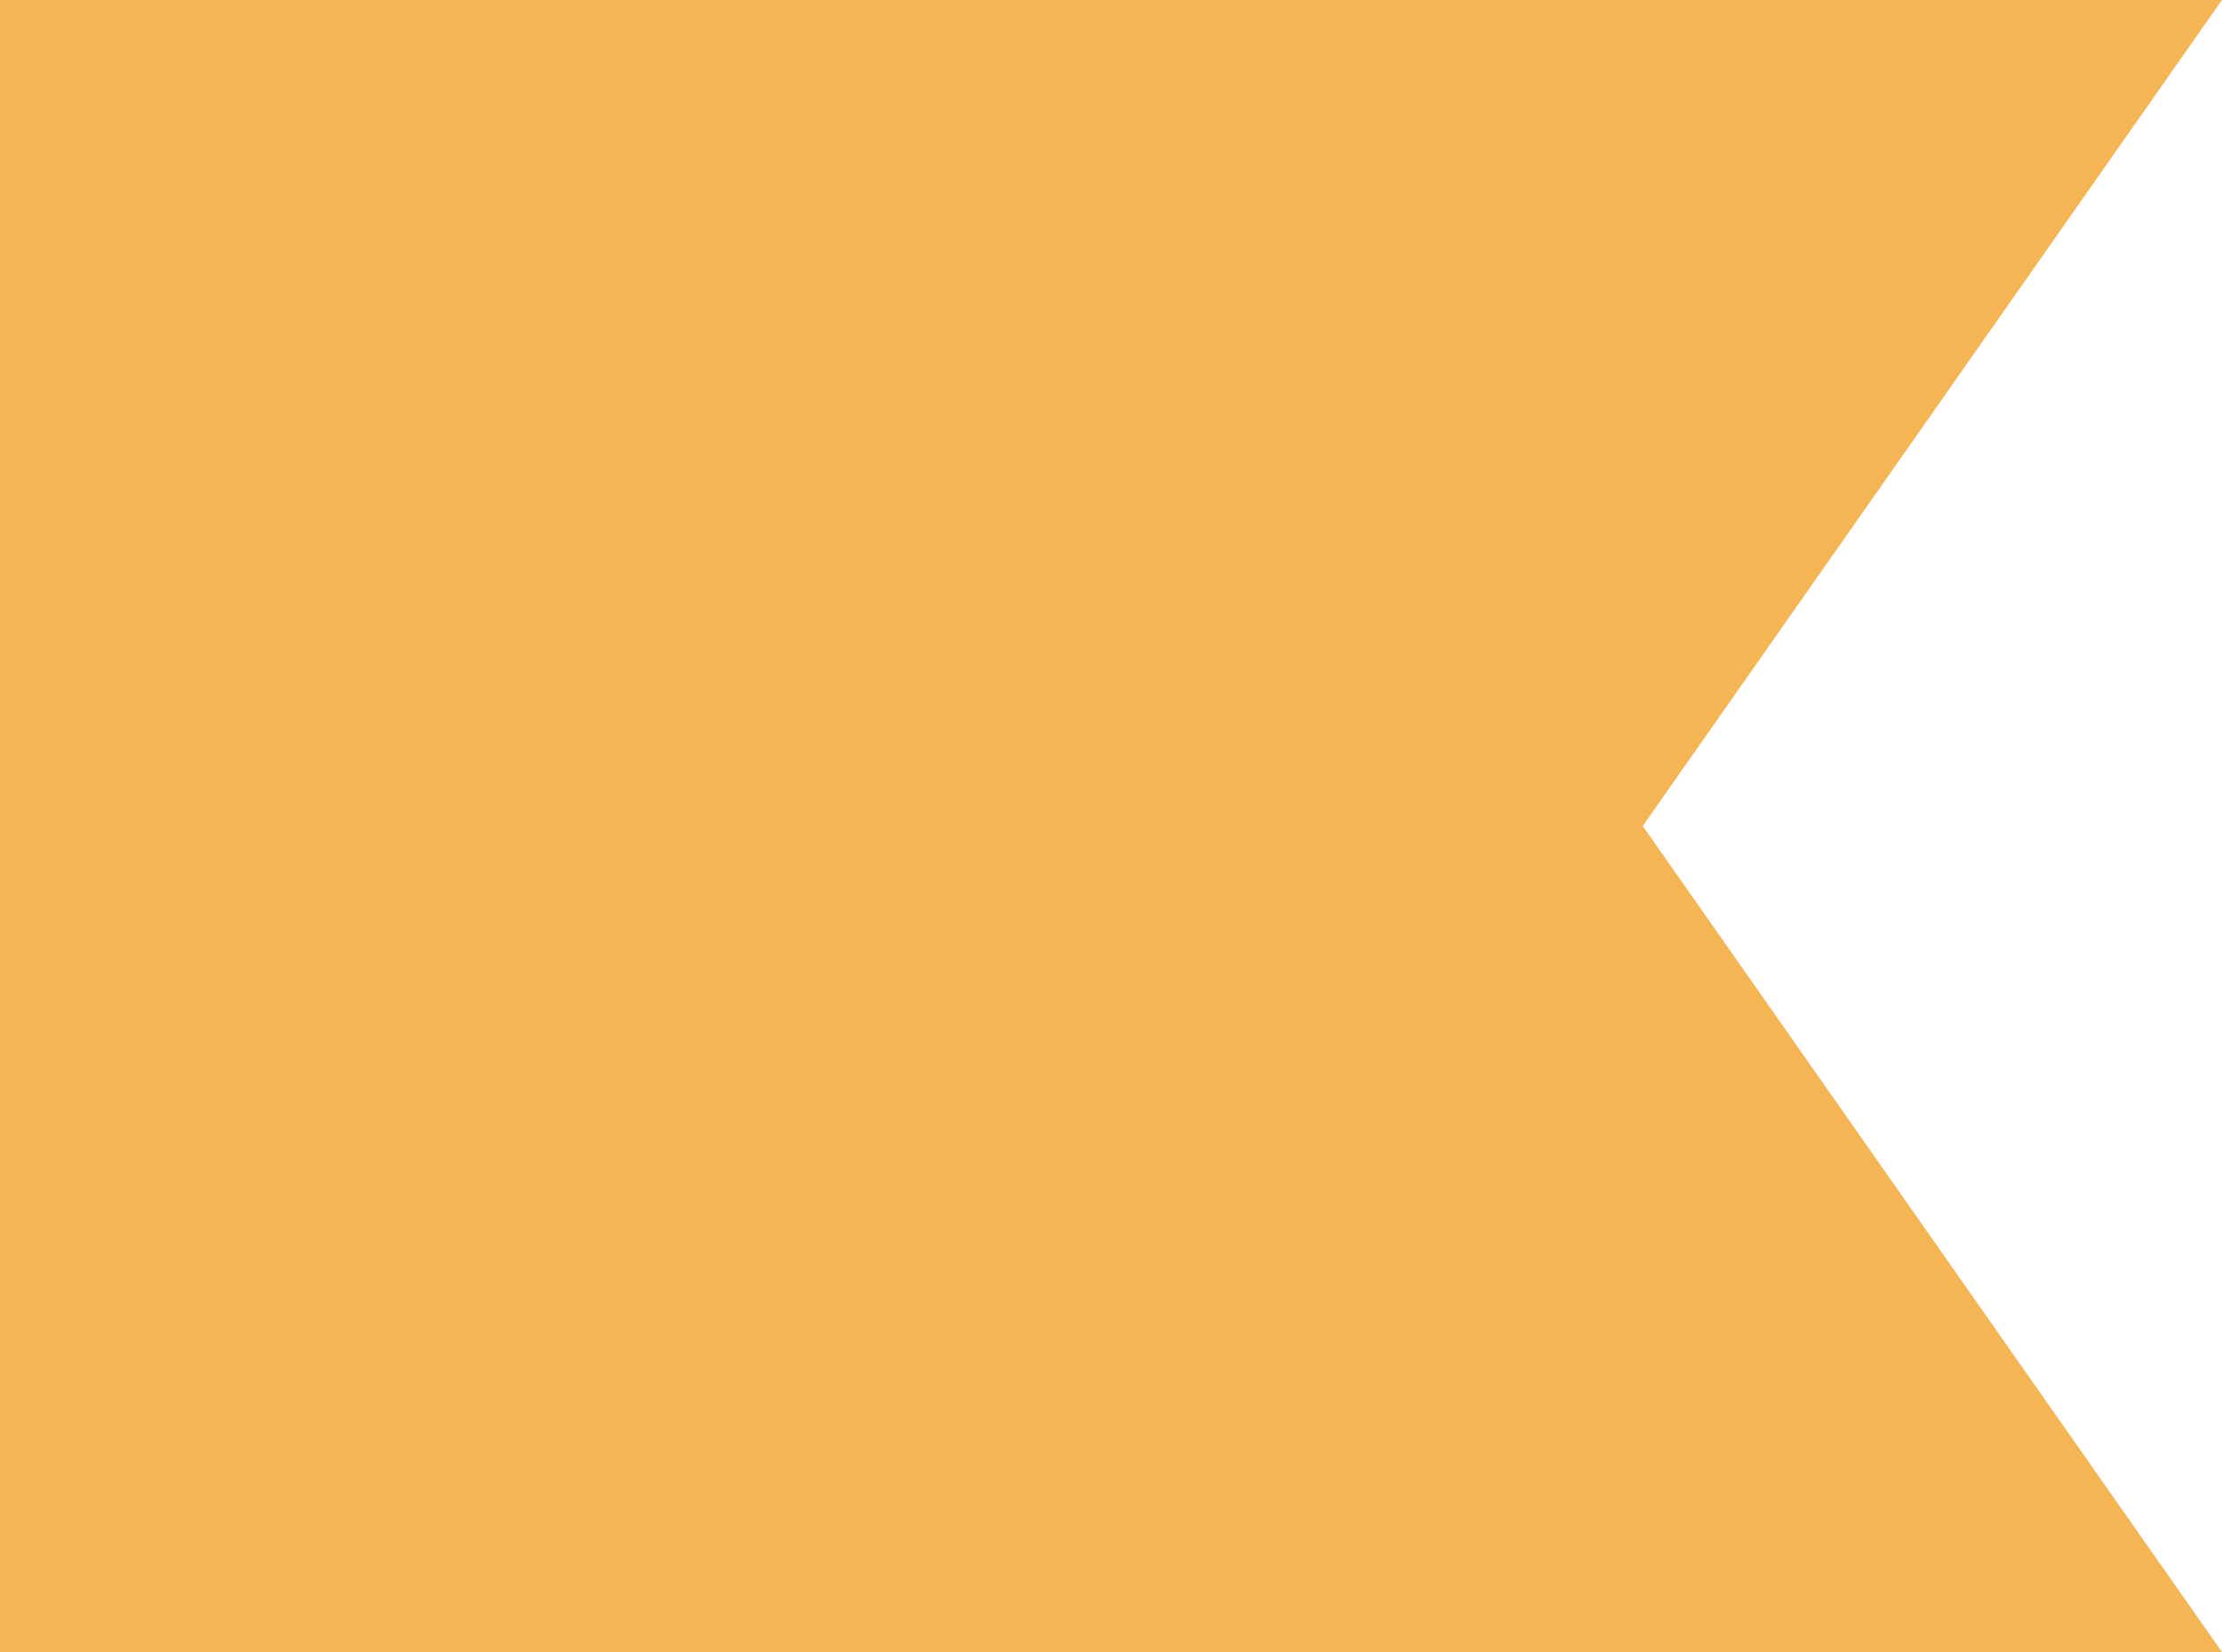 <svg xmlns="http://www.w3.org/2000/svg" width="57" height="42.387" viewBox="0 0 57 42.387">
  <path id="Tracciato_123" data-name="Tracciato 123" d="M0,0V57L21.194,42.141,42.387,57V0Z" transform="translate(0 42.387) rotate(-90)" fill="#f6b555"/>
</svg>

